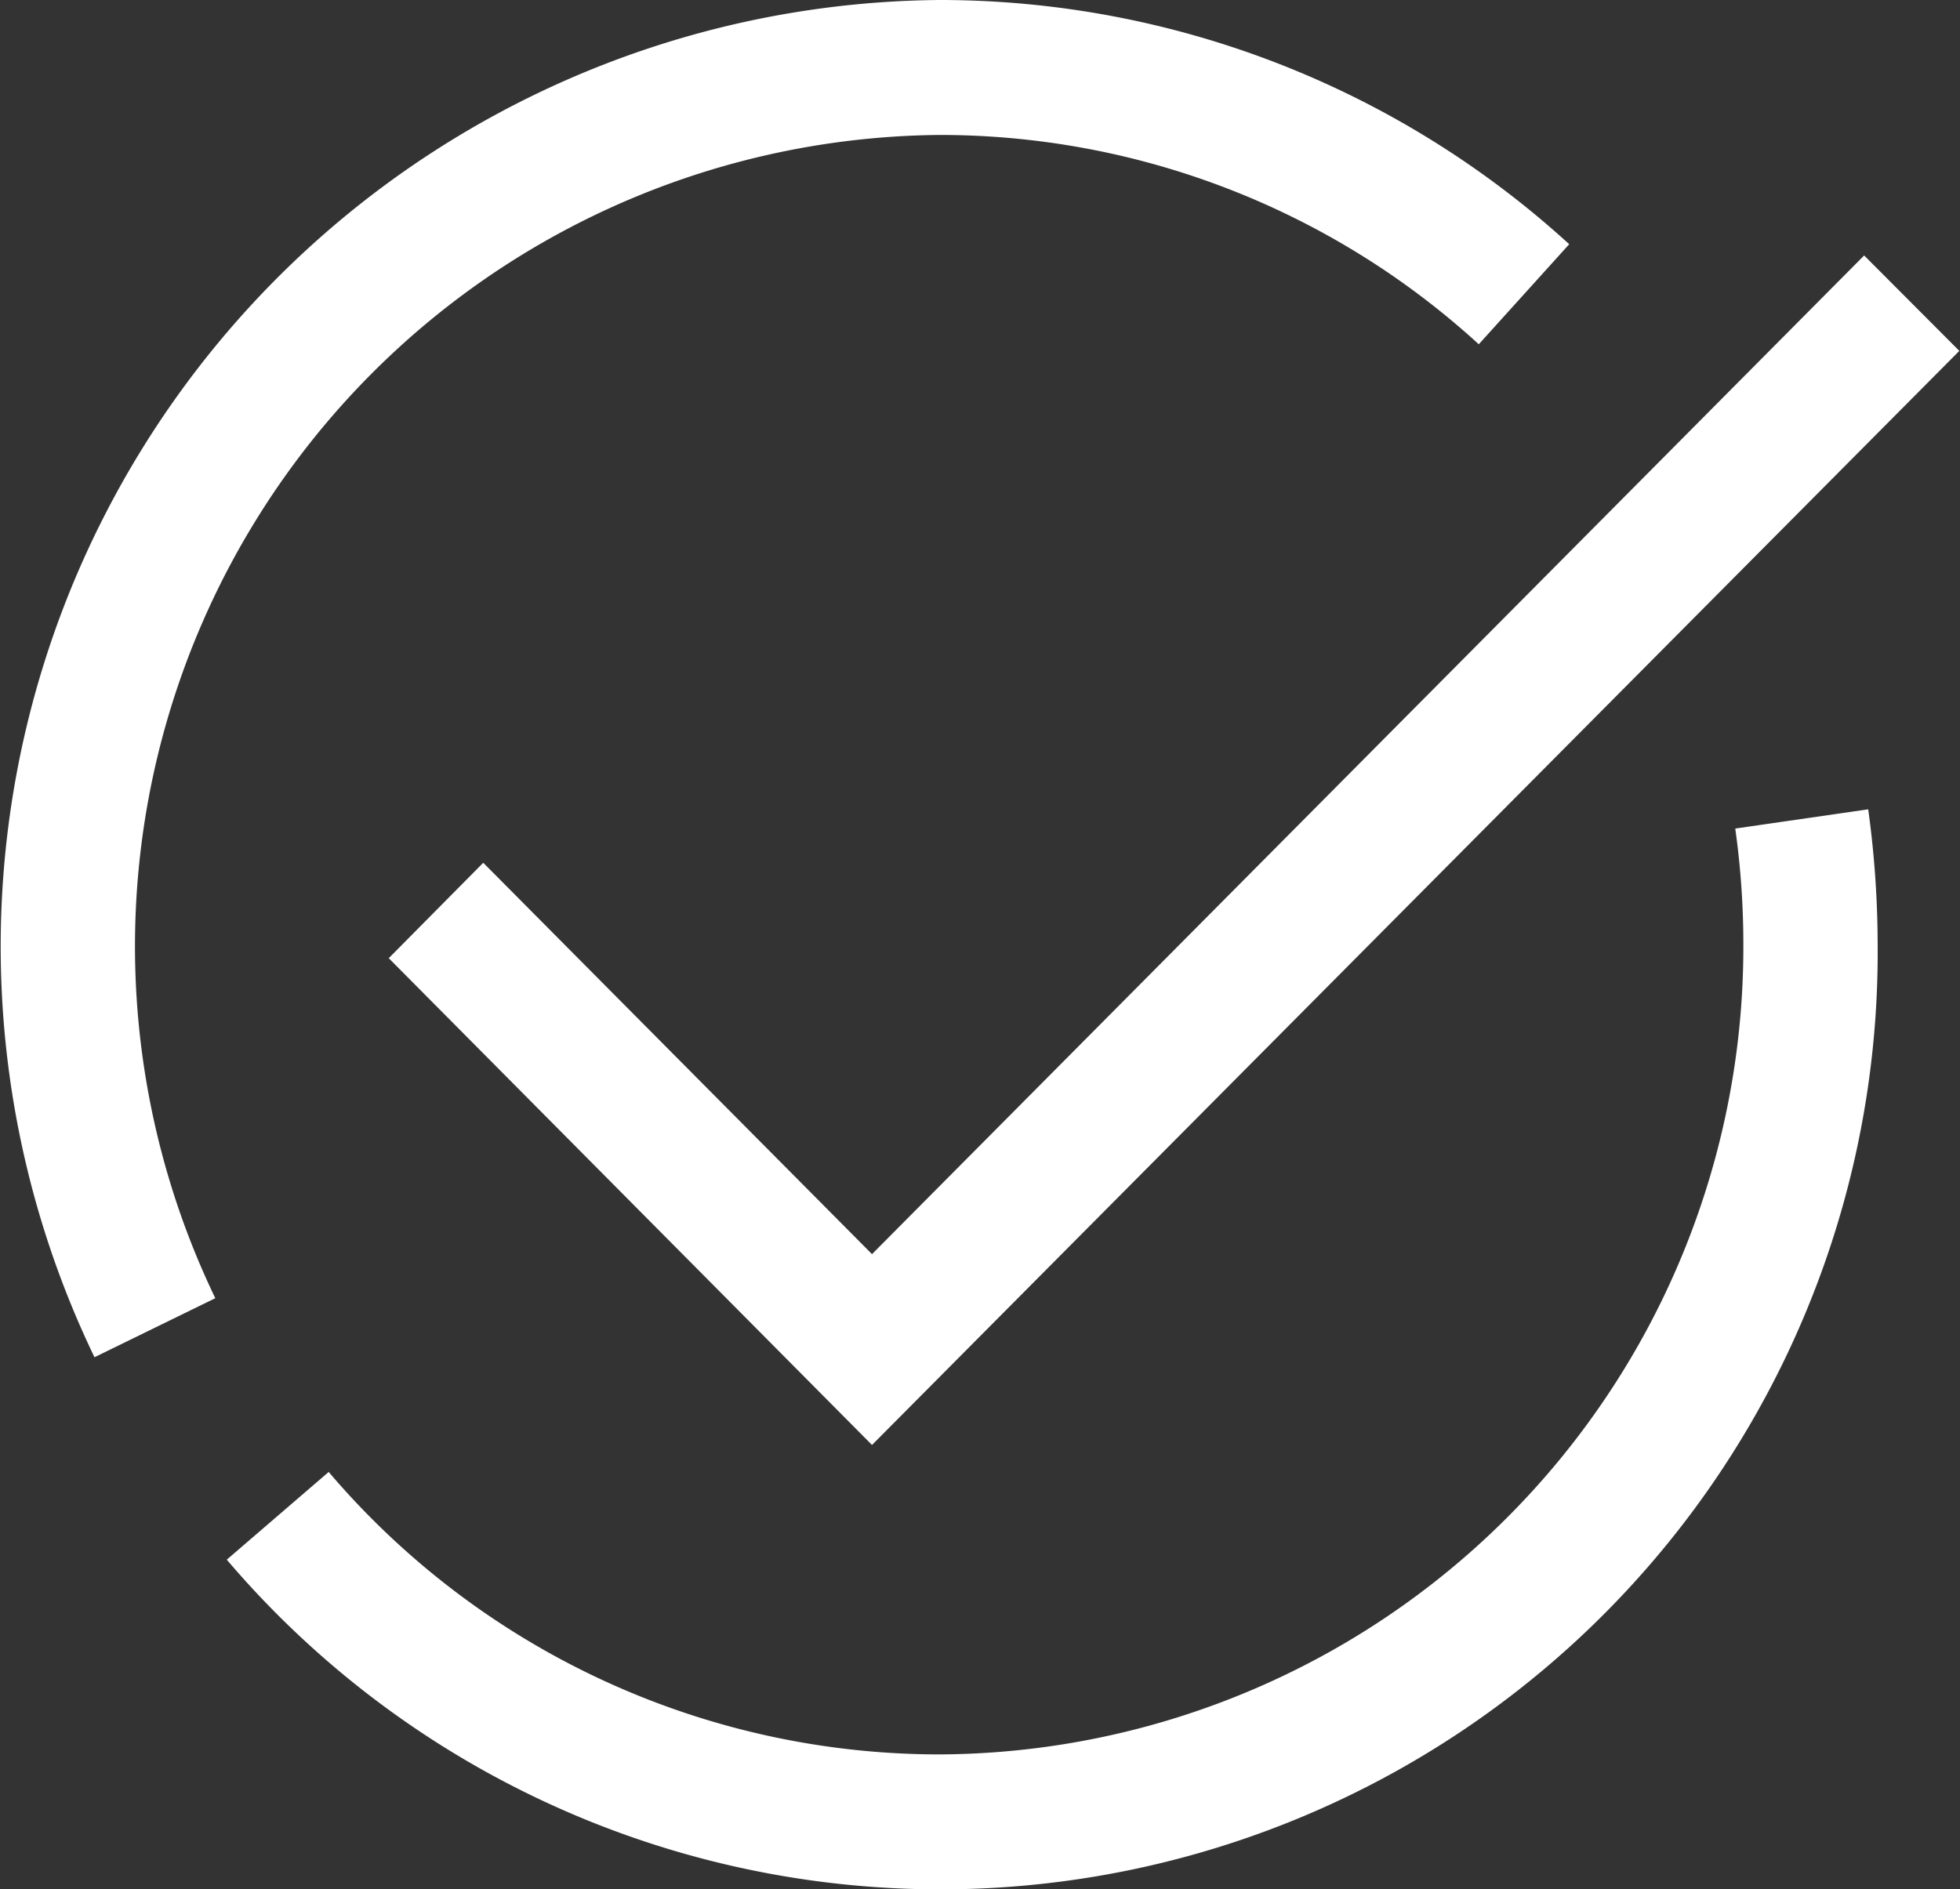 <svg xmlns="http://www.w3.org/2000/svg" width="29.04" height="28" viewBox="0 0 29.04 28">
  <rect x="0" y="0" width="29.04" height="28" fill="#333333" stroke="none"/>
  <defs>
    <style>
      .cls-1 {
        fill: #fff;
        fill-rule: evenodd;
      }
    </style>
  </defs>
  <path id="zakaz1.svg" class="cls-1" d="M1319.76,54.414L1312.6,47.2l1.4-1.414,5.76,5.8,14.7-14.8,1.41,1.414Zm1-19.414a12.024,12.024,0,0,0-10.73,17.239l-1.79.875A14.027,14.027,0,0,1,1320.76,33a13.833,13.833,0,0,1,9.33,3.619l-1.34,1.483A11.828,11.828,0,0,0,1320.76,35Zm0,24a11.967,11.967,0,0,0,11.91-12,12.278,12.278,0,0,0-.12-1.721l1.97-.285a14.839,14.839,0,0,1,.14,2.006,13.886,13.886,0,0,1-24.46,9.114l1.51-1.3A11.885,11.885,0,0,0,1320.76,59Z" transform="translate(-1306.84 -33)"/>
</svg>

